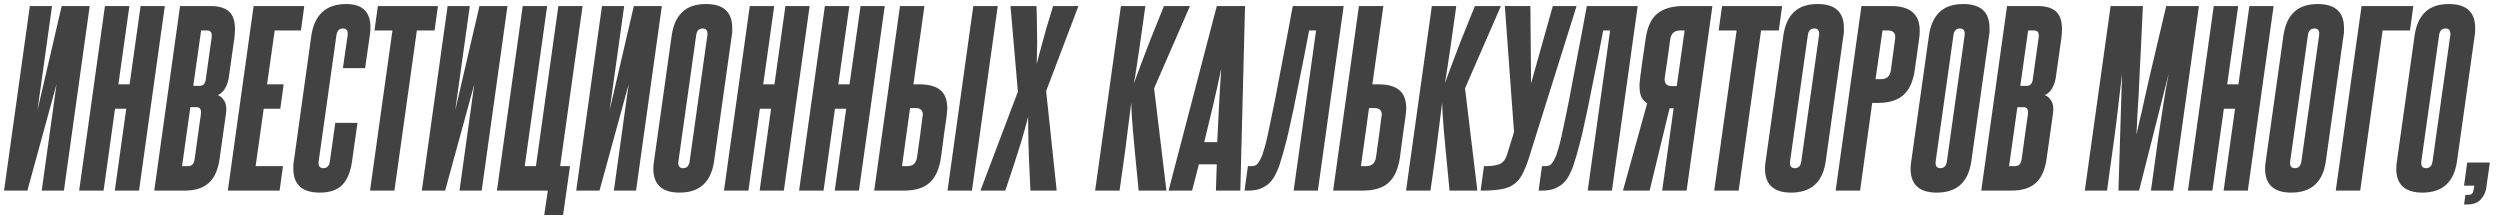 <?xml version="1.0" encoding="UTF-8"?> <svg xmlns="http://www.w3.org/2000/svg" width="223" height="20" viewBox="0 0 223 20" fill="none"><path d="M0.362 17L2.662 0.54H4.642L3.342 9.84L5.502 0.54H8.002L5.702 17H3.722L5.042 7.52L2.442 17H0.362Z" fill="#424242"></path><path d="M10.241 17L11.261 9.7H10.261L9.241 17H7.061L9.361 0.54H11.541L10.561 7.52H11.561L12.541 0.54H14.701L12.401 17H10.241Z" fill="#424242"></path><path d="M18.88 3.34C18.933 2.927 18.8 2.72 18.48 2.72H17.94L17.24 7.66H17.8C18.133 7.66 18.32 7.453 18.36 7.04L18.88 3.34ZM17.92 10.18C17.973 9.767 17.847 9.56 17.54 9.56H16.98L16.24 14.82H16.78C17.113 14.82 17.307 14.613 17.36 14.2L17.92 10.18ZM13.76 17L16.06 0.54H18.78C19.54 0.54 20.093 0.707 20.44 1.04C20.787 1.36 20.96 1.88 20.96 2.6C20.96 2.867 20.94 3.147 20.9 3.44L20.42 6.84C20.367 7.227 20.253 7.573 20.08 7.88C19.907 8.173 19.687 8.373 19.42 8.48C19.66 8.56 19.86 8.74 20.02 9.02C20.18 9.287 20.227 9.653 20.16 10.12L19.58 14.22C19.433 15.193 19.107 15.9 18.6 16.34C18.107 16.78 17.4 17 16.48 17H13.76Z" fill="#424242"></path><path d="M20.323 17L22.622 0.54H27.142L26.843 2.72H24.503L23.823 7.52H25.302L25.003 9.7H23.523L22.802 14.82H25.242L24.942 17H20.323Z" fill="#424242"></path><path d="M29.907 10.96H31.887L31.407 14.36C31.274 15.32 30.98 16.033 30.527 16.5C30.074 16.953 29.407 17.18 28.527 17.18C26.954 17.18 26.167 16.473 26.167 15.06C26.167 14.953 26.167 14.847 26.167 14.74C26.167 14.633 26.18 14.52 26.207 14.4L27.767 3.2C28.047 1.307 29.087 0.36 30.887 0.36C32.327 0.36 33.047 1.053 33.047 2.44C33.047 2.667 33.027 2.907 32.987 3.16L32.567 6.08H30.587L31.007 3.16C31.06 2.747 30.92 2.54 30.587 2.54C30.254 2.54 30.06 2.747 30.007 3.16L28.427 14.38C28.374 14.793 28.514 15 28.847 15C29.18 15 29.374 14.793 29.427 14.38L29.907 10.96Z" fill="#424242"></path><path d="M33.005 17L35.005 2.72H33.404L33.705 0.54H39.065L38.764 2.72H37.184L35.184 17H33.005Z" fill="#424242"></path><path d="M37.627 17L39.927 0.54H41.907L40.607 9.84L42.767 0.54H45.267L42.967 17H40.987L42.307 7.52L39.707 17H37.627Z" fill="#424242"></path><path d="M48.546 19.18L48.866 17H44.326L46.626 0.54H48.806L46.806 14.82H47.806L49.806 0.54H51.966L49.966 14.82H50.846L50.226 19.18H48.546Z" fill="#424242"></path><path d="M51.397 17L53.697 0.54H55.677L54.377 9.84L56.537 0.54H59.037L56.737 17H54.757L56.077 7.52L53.477 17H51.397Z" fill="#424242"></path><path d="M59.916 3.16C60.049 2.24 60.363 1.547 60.856 1.08C61.349 0.6 62.056 0.36 62.976 0.36C64.536 0.36 65.316 1.073 65.316 2.5C65.316 2.607 65.316 2.713 65.316 2.82C65.316 2.927 65.303 3.04 65.276 3.16L63.696 14.38C63.429 16.247 62.403 17.18 60.616 17.18C59.056 17.18 58.276 16.467 58.276 15.04C58.276 14.84 58.296 14.62 58.336 14.38L59.916 3.16ZM63.096 3.16C63.149 2.747 63.009 2.54 62.676 2.54C62.343 2.54 62.149 2.747 62.096 3.16L60.516 14.38C60.463 14.793 60.603 15 60.936 15C61.269 15 61.463 14.793 61.516 14.38L63.096 3.16Z" fill="#424242"></path><path d="M67.76 17L68.78 9.7H67.78L66.76 17H64.58L66.88 0.54H69.06L68.08 7.52H69.08L70.06 0.54H72.22L69.92 17H67.76Z" fill="#424242"></path><path d="M74.46 17L75.48 9.7H74.48L73.46 17H71.279L73.579 0.54H75.76L74.779 7.52H75.779L76.76 0.54H78.919L76.62 17H74.46Z" fill="#424242"></path><path d="M82.459 0.54L81.479 7.52H81.979C82.845 7.52 83.479 7.693 83.879 8.04C84.292 8.373 84.499 8.92 84.499 9.68C84.499 9.747 84.492 9.833 84.479 9.94C84.479 10.033 84.459 10.227 84.419 10.52C84.379 10.8 84.319 11.213 84.239 11.76C84.172 12.307 84.072 13.06 83.939 14.02C83.792 15.06 83.452 15.82 82.919 16.3C82.399 16.767 81.639 17 80.639 17H77.979L80.279 0.54H82.459ZM81.799 14.04C81.932 13.12 82.032 12.407 82.099 11.9C82.165 11.393 82.212 11.02 82.239 10.78C82.279 10.54 82.299 10.393 82.299 10.34C82.312 10.287 82.319 10.253 82.319 10.24C82.319 9.84 82.105 9.64 81.679 9.64H81.179L80.459 14.82H80.939C81.432 14.82 81.719 14.56 81.799 14.04ZM84.519 17L86.819 0.54H88.999L86.699 17H84.519Z" fill="#424242"></path><path d="M91.916 17C91.863 16 91.823 15.16 91.796 14.48C91.769 13.787 91.749 13.193 91.736 12.7C91.723 12.207 91.716 11.787 91.716 11.44C91.716 11.08 91.716 10.74 91.716 10.42C91.636 10.74 91.543 11.08 91.436 11.44C91.343 11.787 91.223 12.207 91.076 12.7C90.929 13.18 90.743 13.767 90.516 14.46C90.289 15.153 90.009 16 89.676 17H87.456L90.796 8.18L90.136 0.54H92.456C92.483 1.26 92.496 1.873 92.496 2.38C92.509 2.887 92.516 3.333 92.516 3.72C92.516 4.16 92.509 4.533 92.496 4.84C92.496 5.147 92.489 5.44 92.476 5.72C92.543 5.467 92.609 5.2 92.676 4.92C92.756 4.627 92.849 4.287 92.956 3.9C93.063 3.513 93.189 3.053 93.336 2.52C93.496 1.973 93.696 1.313 93.936 0.54H96.196L93.316 8.12L94.256 17H91.916Z" fill="#424242"></path><path d="M101.566 17C101.432 15.667 101.326 14.567 101.246 13.7C101.166 12.82 101.099 12.093 101.046 11.52C101.006 10.947 100.972 10.487 100.946 10.14C100.932 9.78 100.919 9.453 100.906 9.16L100.366 13.44L99.866 17H97.686L99.986 0.54H102.166L101.706 3.82C101.639 4.273 101.579 4.673 101.526 5.02C101.472 5.367 101.426 5.68 101.386 5.96C101.346 6.24 101.306 6.5 101.266 6.74C101.226 6.98 101.186 7.213 101.146 7.44C101.226 7.213 101.319 6.96 101.426 6.68C101.532 6.387 101.679 5.993 101.866 5.5C102.052 4.993 102.299 4.347 102.606 3.56C102.926 2.773 103.332 1.767 103.826 0.54H106.146L102.946 7.88L104.046 17H101.566Z" fill="#424242"></path><path d="M108.457 17L108.537 14.66H106.937L106.337 17H104.237L108.537 0.54H111.057L110.637 17H108.457ZM108.577 12.68C108.63 11.6 108.683 10.52 108.737 9.44C108.79 8.36 108.857 7.253 108.937 6.12C108.697 7.253 108.45 8.36 108.197 9.44C107.943 10.52 107.683 11.6 107.417 12.68H108.577Z" fill="#424242"></path><path d="M111.014 17L111.314 14.82H111.574C111.667 14.82 111.754 14.813 111.834 14.8C111.927 14.787 112.007 14.753 112.074 14.7C112.154 14.633 112.227 14.547 112.294 14.44C112.374 14.32 112.454 14.167 112.534 13.98C112.587 13.86 112.641 13.707 112.694 13.52C112.761 13.32 112.841 13.04 112.934 12.68C113.027 12.307 113.134 11.82 113.254 11.22C113.387 10.62 113.547 9.847 113.734 8.9C113.921 7.94 114.141 6.78 114.394 5.42C114.661 4.06 114.967 2.433 115.314 0.54H119.854L117.554 17H115.394L117.394 2.72H116.774C116.481 4.28 116.214 5.64 115.974 6.8C115.747 7.947 115.547 8.94 115.374 9.78C115.201 10.607 115.047 11.307 114.914 11.88C114.781 12.44 114.661 12.907 114.554 13.28C114.461 13.653 114.374 13.953 114.294 14.18C114.227 14.407 114.167 14.607 114.114 14.78C113.994 15.1 113.861 15.4 113.714 15.68C113.567 15.947 113.387 16.18 113.174 16.38C112.961 16.567 112.701 16.72 112.394 16.84C112.101 16.947 111.747 17 111.334 17H111.014Z" fill="#424242"></path><path d="M123.396 0.54L122.416 7.52H122.916C123.783 7.52 124.416 7.693 124.816 8.04C125.23 8.373 125.436 8.92 125.436 9.68C125.436 9.747 125.43 9.833 125.416 9.94C125.416 10.033 125.396 10.227 125.356 10.52C125.316 10.8 125.256 11.213 125.176 11.76C125.11 12.307 125.01 13.06 124.876 14.02C124.73 15.06 124.39 15.82 123.856 16.3C123.336 16.767 122.576 17 121.576 17H118.916L121.216 0.54H123.396ZM122.736 14.04C122.87 13.12 122.97 12.407 123.036 11.9C123.103 11.393 123.15 11.02 123.176 10.78C123.216 10.54 123.236 10.393 123.236 10.34C123.25 10.287 123.256 10.253 123.256 10.24C123.256 9.84 123.043 9.64 122.616 9.64H122.116L121.396 14.82H121.876C122.37 14.82 122.656 14.56 122.736 14.04Z" fill="#424242"></path><path d="M129.3 17C129.167 15.667 129.06 14.567 128.98 13.7C128.9 12.82 128.834 12.093 128.78 11.52C128.74 10.947 128.707 10.487 128.68 10.14C128.667 9.78 128.654 9.453 128.64 9.16L128.1 13.44L127.6 17H125.42L127.72 0.54H129.9L129.44 3.82C129.374 4.273 129.313 4.673 129.26 5.02C129.207 5.367 129.16 5.68 129.12 5.96C129.08 6.24 129.04 6.5 129 6.74C128.96 6.98 128.92 7.213 128.88 7.44C128.96 7.213 129.054 6.96 129.16 6.68C129.267 6.387 129.413 5.993 129.6 5.5C129.787 4.993 130.033 4.347 130.34 3.56C130.66 2.773 131.067 1.767 131.56 0.54H133.88L130.68 7.88L131.78 17H129.3Z" fill="#424242"></path><path d="M136.351 14.18C136.164 14.74 135.971 15.207 135.771 15.58C135.584 15.94 135.338 16.227 135.031 16.44C134.738 16.653 134.364 16.8 133.911 16.88C133.471 16.96 132.918 17 132.251 17H132.071L132.371 14.82H132.551C133.031 14.82 133.431 14.76 133.751 14.64C134.071 14.52 134.304 14.213 134.451 13.72L135.051 11.78L134.231 0.54H136.511L136.571 7.44L138.511 0.54H140.631L136.351 14.18Z" fill="#424242"></path><path d="M137.244 17L137.544 14.82H137.804C137.898 14.82 137.984 14.813 138.064 14.8C138.158 14.787 138.238 14.753 138.304 14.7C138.384 14.633 138.458 14.547 138.524 14.44C138.604 14.32 138.684 14.167 138.764 13.98C138.818 13.86 138.871 13.707 138.924 13.52C138.991 13.32 139.071 13.04 139.164 12.68C139.258 12.307 139.364 11.82 139.484 11.22C139.618 10.62 139.778 9.847 139.964 8.9C140.151 7.94 140.371 6.78 140.624 5.42C140.891 4.06 141.198 2.433 141.544 0.54H146.084L143.784 17H141.624L143.624 2.72H143.004C142.711 4.28 142.444 5.64 142.204 6.8C141.978 7.947 141.778 8.94 141.604 9.78C141.431 10.607 141.278 11.307 141.144 11.88C141.011 12.44 140.891 12.907 140.784 13.28C140.691 13.653 140.604 13.953 140.524 14.18C140.458 14.407 140.398 14.607 140.344 14.78C140.224 15.1 140.091 15.4 139.944 15.68C139.798 15.947 139.618 16.18 139.404 16.38C139.191 16.567 138.931 16.72 138.624 16.84C138.331 16.947 137.978 17 137.564 17H137.244Z" fill="#424242"></path><path d="M144.767 17L146.927 9.22C146.7 9.073 146.527 8.88 146.407 8.64C146.3 8.4 146.247 8.087 146.247 7.7C146.247 7.647 146.247 7.573 146.247 7.48C146.26 7.373 146.28 7.18 146.307 6.9C146.347 6.62 146.4 6.213 146.467 5.68C146.547 5.147 146.653 4.42 146.787 3.5C146.933 2.42 147.28 1.66 147.827 1.22C148.373 0.767 149.147 0.54 150.147 0.54H152.747L150.447 17H148.267L149.287 9.66H148.927L147.147 17H144.767ZM148.987 3.5C148.867 4.367 148.773 5.04 148.707 5.52C148.64 6 148.587 6.353 148.547 6.58C148.52 6.807 148.5 6.947 148.487 7C148.487 7.04 148.487 7.067 148.487 7.08C148.487 7.48 148.7 7.68 149.127 7.68H149.567L150.267 2.72H149.847C149.353 2.72 149.067 2.98 148.987 3.5Z" fill="#424242"></path><path d="M152.907 17L154.907 2.72H153.307L153.607 0.54H158.967L158.667 2.72H157.087L155.087 17H152.907Z" fill="#424242"></path><path d="M159.076 3.16C159.209 2.24 159.523 1.547 160.016 1.08C160.509 0.6 161.216 0.36 162.136 0.36C163.696 0.36 164.476 1.073 164.476 2.5C164.476 2.607 164.476 2.713 164.476 2.82C164.476 2.927 164.463 3.04 164.436 3.16L162.856 14.38C162.589 16.247 161.563 17.18 159.776 17.18C158.216 17.18 157.436 16.467 157.436 15.04C157.436 14.84 157.456 14.62 157.496 14.38L159.076 3.16ZM162.256 3.16C162.309 2.747 162.169 2.54 161.836 2.54C161.503 2.54 161.309 2.747 161.256 3.16L159.676 14.38C159.623 14.793 159.763 15 160.096 15C160.429 15 160.623 14.793 160.676 14.38L162.256 3.16Z" fill="#424242"></path><path d="M169.04 3.5C169.12 2.98 168.907 2.72 168.4 2.72H167.92L167.3 7.06H167.8C168.294 7.06 168.58 6.807 168.66 6.3L169.04 3.5ZM163.74 17L166.04 0.54H168.7C170.394 0.54 171.24 1.273 171.24 2.74C171.24 2.98 171.22 3.24 171.18 3.52L170.8 6.22C170.654 7.26 170.314 8.013 169.78 8.48C169.26 8.947 168.5 9.18 167.5 9.18H167L165.92 17H163.74Z" fill="#424242"></path><path d="M172.064 3.16C172.198 2.24 172.511 1.547 173.004 1.08C173.498 0.6 174.204 0.36 175.124 0.36C176.684 0.36 177.464 1.073 177.464 2.5C177.464 2.607 177.464 2.713 177.464 2.82C177.464 2.927 177.451 3.04 177.424 3.16L175.844 14.38C175.578 16.247 174.551 17.18 172.764 17.18C171.204 17.18 170.424 16.467 170.424 15.04C170.424 14.84 170.444 14.62 170.484 14.38L172.064 3.16ZM175.244 3.16C175.298 2.747 175.158 2.54 174.824 2.54C174.491 2.54 174.298 2.747 174.244 3.16L172.664 14.38C172.611 14.793 172.751 15 173.084 15C173.418 15 173.611 14.793 173.664 14.38L175.244 3.16Z" fill="#424242"></path><path d="M181.849 3.34C181.902 2.927 181.769 2.72 181.449 2.72H180.909L180.209 7.66H180.769C181.102 7.66 181.289 7.453 181.329 7.04L181.849 3.34ZM180.889 10.18C180.942 9.767 180.815 9.56 180.509 9.56H179.949L179.209 14.82H179.749C180.082 14.82 180.275 14.613 180.329 14.2L180.889 10.18ZM176.729 17L179.029 0.54H181.749C182.509 0.54 183.062 0.707 183.409 1.04C183.755 1.36 183.929 1.88 183.929 2.6C183.929 2.867 183.909 3.147 183.869 3.44L183.389 6.84C183.335 7.227 183.222 7.573 183.049 7.88C182.875 8.173 182.655 8.373 182.389 8.48C182.629 8.56 182.829 8.74 182.989 9.02C183.149 9.287 183.195 9.653 183.129 10.12L182.549 14.22C182.402 15.193 182.075 15.9 181.569 16.34C181.075 16.78 180.369 17 179.449 17H176.729Z" fill="#424242"></path><path d="M191.866 17L192.506 12.36C192.653 11.4 192.799 10.44 192.946 9.48C193.093 8.507 193.259 7.54 193.446 6.58L190.806 17H188.966L189.286 6.58C189.179 7.54 189.066 8.507 188.946 9.48C188.839 10.453 188.719 11.42 188.586 12.38L187.946 17H185.966L188.266 0.54H191.146C191.079 2.02 191.019 3.3 190.966 4.38C190.913 5.46 190.866 6.393 190.826 7.18C190.799 7.953 190.766 8.6 190.726 9.12C190.699 9.64 190.673 10.08 190.646 10.44C190.633 10.787 190.619 11.08 190.606 11.32C190.593 11.56 190.579 11.787 190.566 12C190.619 11.787 190.673 11.56 190.726 11.32C190.779 11.08 190.846 10.787 190.926 10.44C191.019 10.08 191.119 9.64 191.226 9.12C191.346 8.587 191.493 7.933 191.666 7.16C191.853 6.373 192.073 5.44 192.326 4.36C192.579 3.28 192.879 2.007 193.226 0.54H196.146L193.846 17H191.866Z" fill="#424242"></path><path d="M198.346 17L199.366 9.7H198.366L197.346 17H195.166L197.466 0.54H199.646L198.666 7.52H199.666L200.646 0.54H202.806L200.506 17H198.346Z" fill="#424242"></path><path d="M203.685 3.16C203.819 2.24 204.132 1.547 204.625 1.08C205.119 0.6 205.825 0.36 206.745 0.36C208.305 0.36 209.085 1.073 209.085 2.5C209.085 2.607 209.085 2.713 209.085 2.82C209.085 2.927 209.072 3.04 209.045 3.16L207.465 14.38C207.199 16.247 206.172 17.18 204.385 17.18C202.825 17.18 202.045 16.467 202.045 15.04C202.045 14.84 202.065 14.62 202.105 14.38L203.685 3.16ZM206.865 3.16C206.919 2.747 206.779 2.54 206.445 2.54C206.112 2.54 205.919 2.747 205.865 3.16L204.285 14.38C204.232 14.793 204.372 15 204.705 15C205.039 15 205.232 14.793 205.285 14.38L206.865 3.16Z" fill="#424242"></path><path d="M215.27 0.54L214.97 2.72H212.53L210.53 17H208.35L210.65 0.54H215.27Z" fill="#424242"></path><path d="M215.385 3.16C215.518 2.24 215.831 1.547 216.325 1.08C216.818 0.6 217.525 0.36 218.445 0.36C220.005 0.36 220.785 1.073 220.785 2.5C220.785 2.607 220.785 2.713 220.785 2.82C220.785 2.927 220.771 3.04 220.745 3.16L219.165 14.38C218.898 16.247 217.871 17.18 216.085 17.18C214.525 17.18 213.745 16.467 213.745 15.04C213.745 14.84 213.765 14.62 213.805 14.38L215.385 3.16ZM218.565 3.16C218.618 2.747 218.478 2.54 218.145 2.54C217.811 2.54 217.618 2.747 217.565 3.16L215.985 14.38C215.931 14.793 216.071 15 216.405 15C216.738 15 216.931 14.793 216.985 14.38L218.565 3.16Z" fill="#424242"></path><path d="M219.794 18.24L219.914 17.38H220.174C220.334 17.38 220.447 17.34 220.514 17.26C220.58 17.193 220.627 17.073 220.654 16.9L220.714 16.56H219.794L220.074 14.5H222.094L221.774 16.76C221.72 17.147 221.56 17.487 221.294 17.78C221.027 18.087 220.614 18.24 220.054 18.24H219.794Z" fill="#424242"></path></svg> 